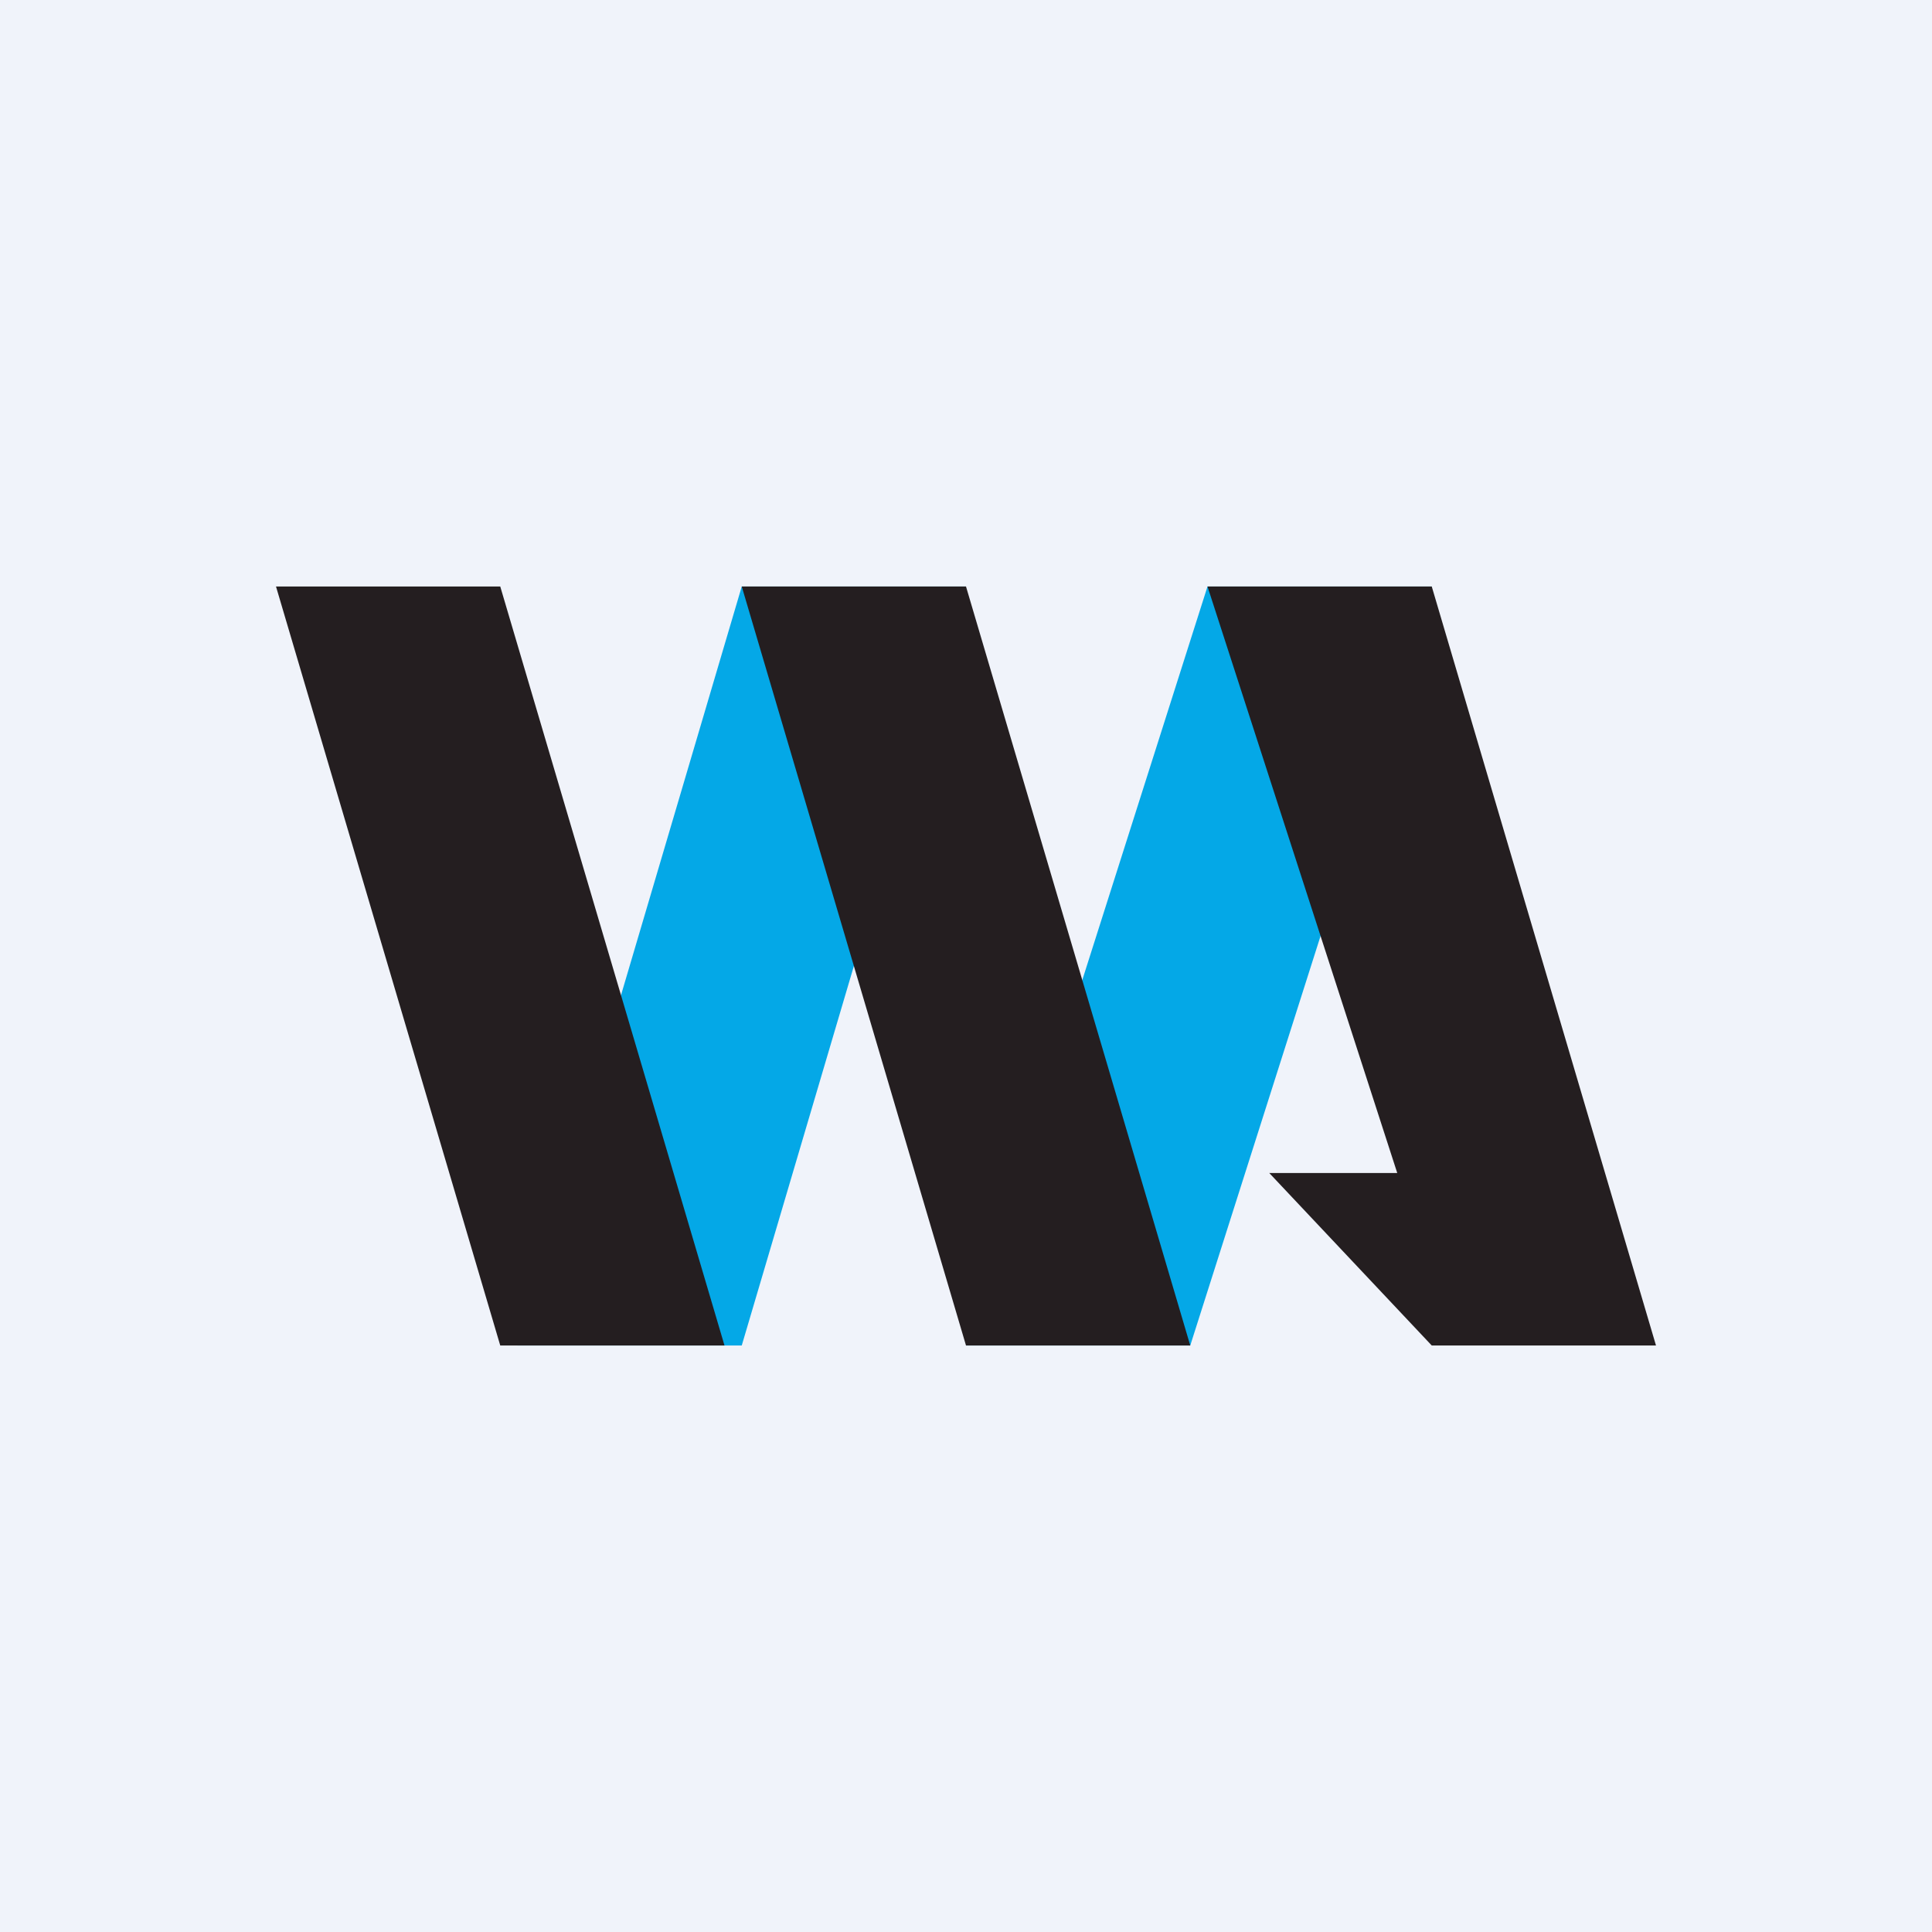 <svg width="56" height="56" viewBox="0 0 56 56" xmlns="http://www.w3.org/2000/svg"><path fill="#F0F3FA" d="M0 0h56v56H0z"/><path d="M28 17h-6.5L15 39h6.5L28 17Z" fill="#04A8E7"/><path d="M21 39h-6.5L8 17h6.5L21 39Z" fill="#241E20"/><path d="M41.5 17H35l-7 22h6.5l7-22Z" fill="#04A8E7"/><path d="M34.5 39H28l-6.5-22H28l6.5 22ZM48 39h-6.5l-4.71-5h3.71L35 17h6.5L48 39Z" fill="#241E20"/></svg>